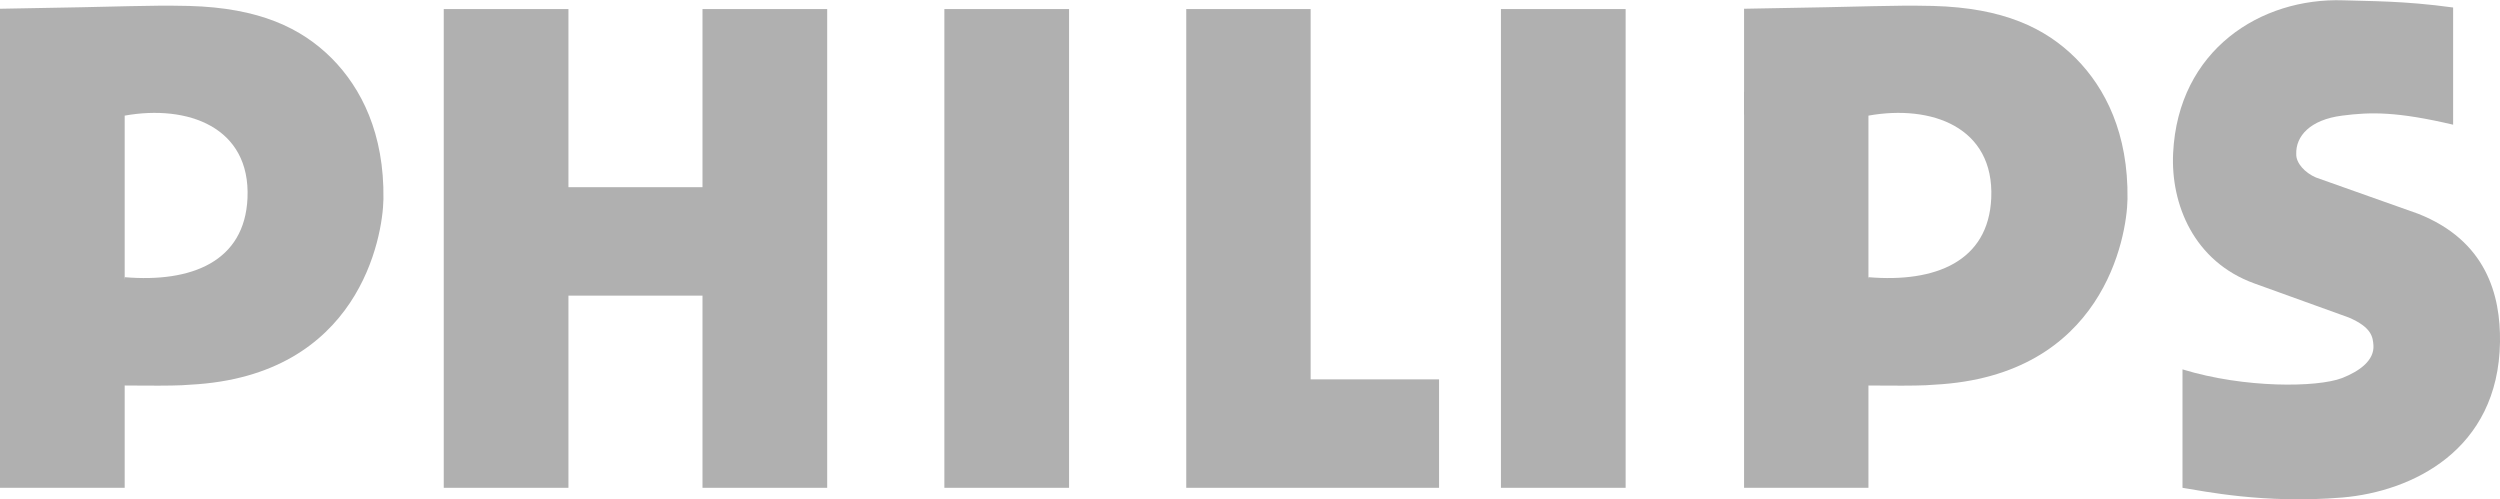<?xml version="1.0" encoding="utf-8"?>
<!-- Generator: Adobe Illustrator 25.4.1, SVG Export Plug-In . SVG Version: 6.00 Build 0)  -->
<svg version="1.1" id="Layer_1" xmlns:svg="http://www.w3.org/2000/svg"
	 xmlns="http://www.w3.org/2000/svg" xmlns:xlink="http://www.w3.org/1999/xlink" x="0px" y="0px" viewBox="0 0 800 159.8"
	 style="enable-background:new 0 0 800 159.8;" xml:space="preserve">
<style type="text/css">
	.st0{fill:#B0B0B0;}
</style>
<path id="path3" class="st0" d="M558.1,36.7V2.8c44.1-0.7,45.9-1.2,60.5-0.9c22.4,0.6,35.9,7,45.7,16.8c9.4,9.5,16.8,24,16.5,45
	c-0.2,12.1-7.7,56.6-61.8,59.4c-6.3,0.6-20.9,0.1-30.2,0.3l9.1-34.7c21.4,1.8,38.4-5,39.3-25.3c1-22.8-19.2-30-39.3-26.4L558.1,36.7
	"/>
<polyline id="polyline5" class="st0" points="597.9,156.1 558.1,156.1 558.1,29.4 597.9,29.7 597.9,156.1 "/>
<path id="path7" class="st0" d="M741.1,56.8l32.7,11.6c21.8,8.6,26.4,26,26.2,41c-0.5,34.8-28.3,47.9-50.4,49.8
	c-25.2,2.1-44.7-2.1-51.2-3.1v-37.9c19.9,6.1,43.1,5.8,51,2.8c5.9-2.3,10.4-5.8,10.1-10.5c-0.2-2.5-0.4-5.7-7.9-8.9l-30.2-10.9
	c-19.4-7-26.8-25.4-26-41.7c1.6-33.1,28.1-49.8,54.5-48.9c8.1,0.3,19.1,0.1,35.1,2.3v37.5c-17.9-4.2-26.3-4.1-35.5-2.9
	c-10.3,1.3-14.9,6.6-14.7,12.3C734.7,52.2,737.6,55.3,741.1,56.8"/>
<polyline id="polyline9" class="st0" points="181.9,59.9 224.8,59.9 224.8,2.9 264.7,2.9 264.7,156.1 224.8,156.1 224.8,94.6 
	181.9,94.6 181.9,156.1 142,156.1 142,2.9 181.9,2.9 181.9,59.9 "/>
<rect id="rect11" x="302.2" y="2.9" class="st0" width="39.9" height="153.2"/>
<rect id="rect13" x="480.3" y="2.9" class="st0" width="39.9" height="153.2"/>
<polyline id="polyline15" class="st0" points="419.4,121.4 460.5,121.4 460.5,156.1 379.6,156.1 379.6,2.9 419.4,2.9 419.4,121.4 
	"/>
<path id="path17" class="st0" d="M0,36.7V2.8c44.1-0.7,45.9-1.2,60.5-0.9c22.4,0.6,35.9,7,45.7,16.8c9.4,9.5,16.8,24,16.5,45
	c-0.2,12.1-7.7,56.6-61.8,59.4c-6.3,0.6-20.4,0.1-29.7,0.3l8.7-34.7c21.4,1.8,38.4-5,39.3-25.3c1-22.8-19.2-30-39.3-26.4L0,36.7"/>
<polyline id="polyline19" class="st0" points="39.9,156.1 0,156.1 0,32.1 39.9,32.3 39.9,156.1 "/>
</svg>
